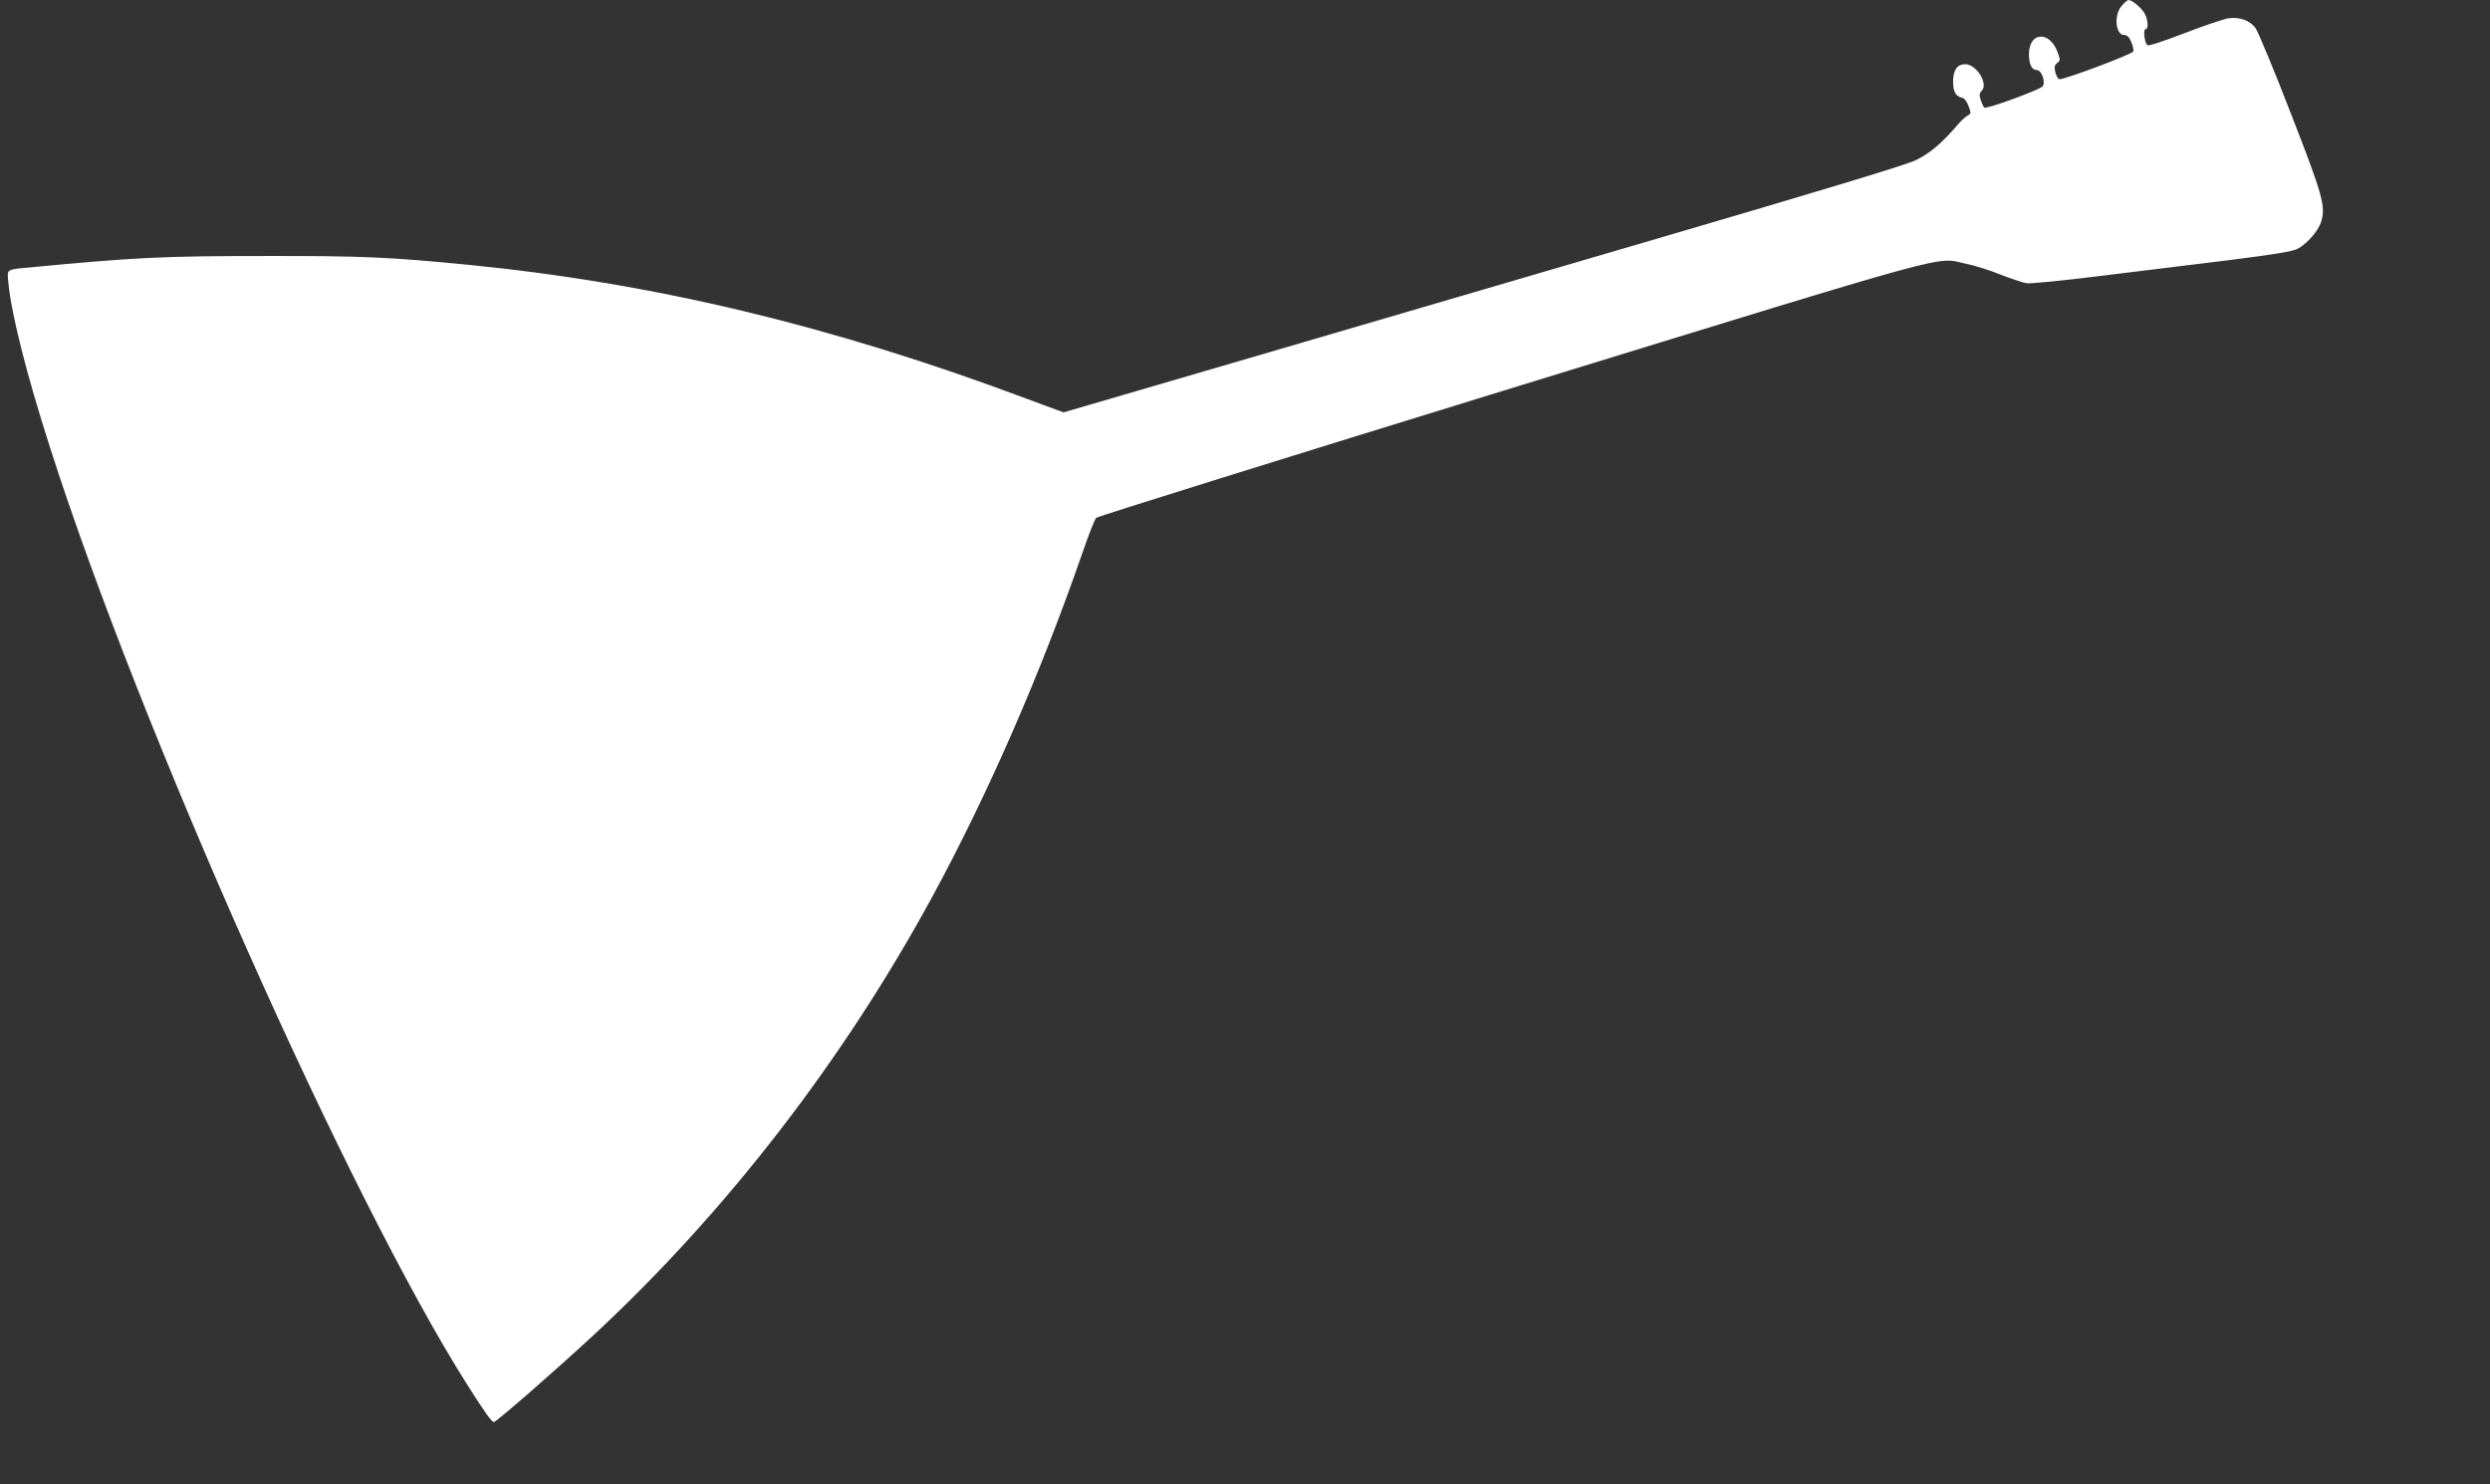 <?xml version="1.0" standalone="no"?>
<!DOCTYPE svg PUBLIC "-//W3C//DTD SVG 20010904//EN"
 "http://www.w3.org/TR/2001/REC-SVG-20010904/DTD/svg10.dtd">
<svg version="1.0" xmlns="http://www.w3.org/2000/svg"
 width="1280pt" height="763pt" viewBox="0 0 1280 763"
 preserveAspectRatio="xMidYMid meet">
<rect x="0" y="0" width="1280" height="763" fill="#333333" stroke="none"/>
<g transform="translate(0,763) scale(0.1,-0.1)"
fill="#ffffff" stroke="none">
<path d="M10906 7599 c-41 -48 -31 -149 14 -149 15 0 26 -11 36 -36 8 -20 13
-41 11 -48 -6 -15 -364 -149 -381 -143 -8 3 -17 20 -21 38 -6 25 -3 35 10 45
17 13 17 16 1 59 -42 109 -146 100 -146 -13 0 -52 14 -82 40 -82 26 0 48 -66
29 -85 -22 -20 -290 -118 -299 -108 -4 4 -12 22 -18 39 -8 25 -7 35 5 47 36
36 -27 137 -85 137 -41 0 -62 -31 -62 -90 0 -50 14 -76 45 -82 12 -2 25 -18
34 -42 14 -37 14 -40 -4 -50 -11 -6 -31 -24 -45 -40 -87 -102 -150 -155 -223
-190 -52 -25 -493 -158 -1360 -412 -705 -207 -1673 -490 -2151 -630 l-869
-254 -186 69 c-1003 376 -1914 595 -2876 690 -398 39 -542 46 -1045 45 -521 0
-668 -7 -1220 -60 -108 -10 -104 -7 -97 -77 15 -160 93 -470 214 -847 461
-1443 1538 -3862 2146 -4820 90 -142 124 -190 136 -190 13 0 324 272 517 451
679 631 1279 1408 1737 2250 284 523 553 1137 772 1769 31 91 63 171 70 178 7
7 970 308 2140 668 2340 719 2168 672 2332 638 42 -8 121 -33 175 -55 54 -21
115 -41 135 -45 21 -3 184 13 368 36 182 22 478 59 660 81 239 30 340 46 366
60 45 23 105 90 120 136 26 80 11 135 -156 563 -86 223 -168 419 -181 437 -29
38 -82 57 -138 49 -22 -3 -124 -37 -225 -76 -109 -42 -187 -68 -193 -62 -14
14 -22 82 -9 82 16 0 14 46 -4 80 -15 28 -64 70 -83 70 -6 0 -22 -14 -36 -31z"/>
</g>
</svg>
